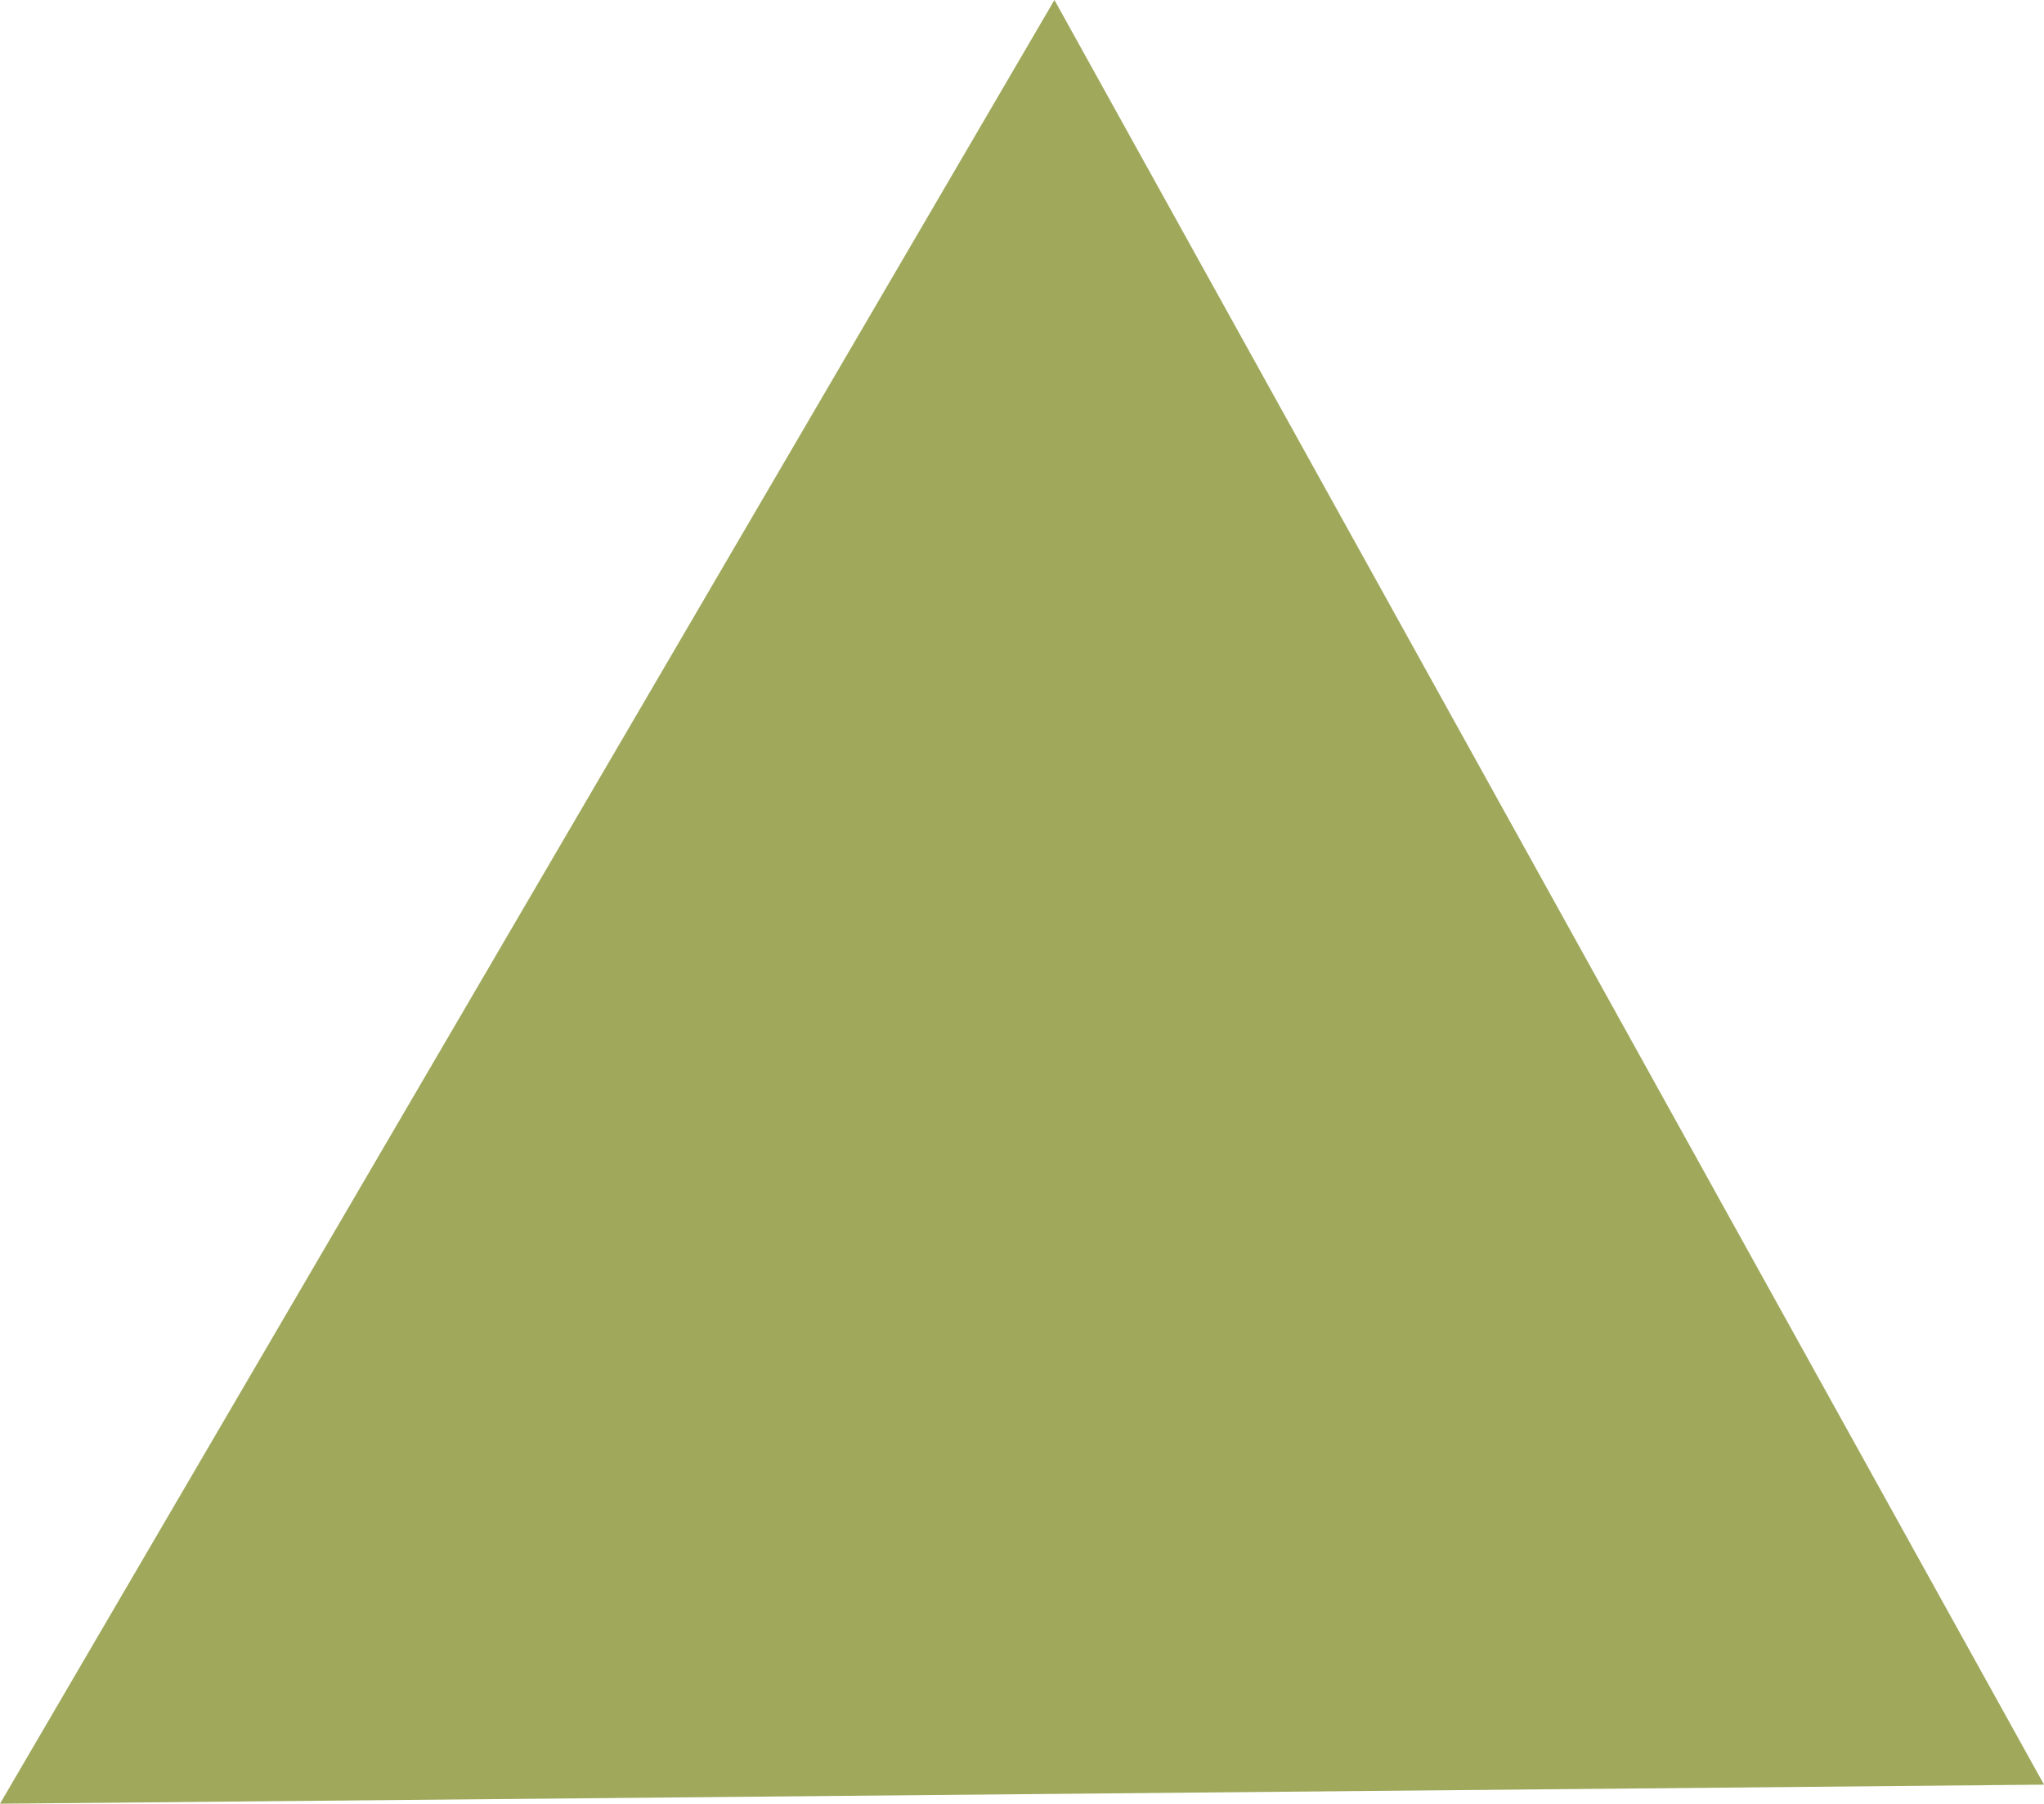 <svg xmlns="http://www.w3.org/2000/svg" width="189.769" height="167.501" viewBox="0 0 189.769 167.501">
  <path id="パス_71" data-name="パス 71" d="M130.385,33.063l91.873,165.73L32.489,200.564Z" transform="translate(-32.489 -33.063)" fill="#9fa85b"/>
</svg>
